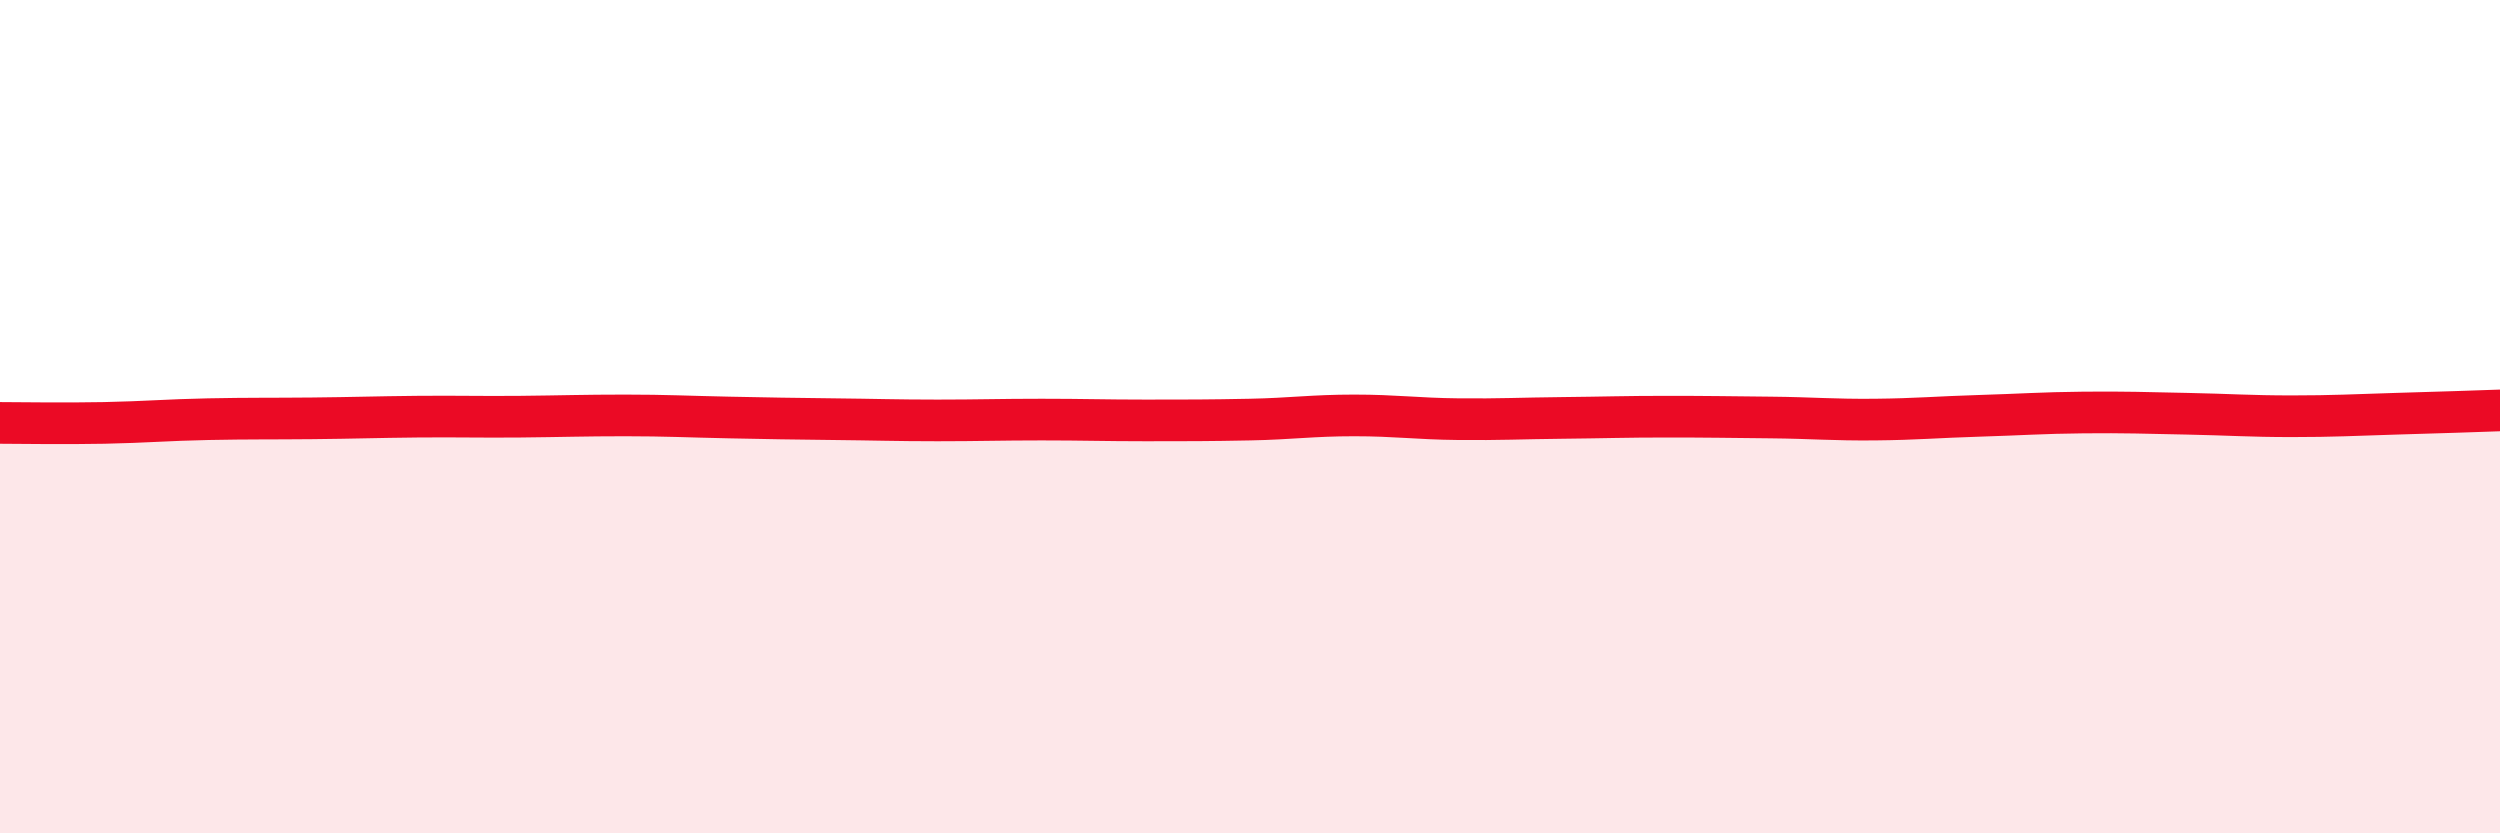 
    <svg width="60" height="20" viewBox="0 0 60 20" xmlns="http://www.w3.org/2000/svg">
      <path
        d="M 0,10.15 C 0.5,10.15 1.5,10.17 2.5,10.15 C 3.5,10.13 4,10.08 5,10.06 C 6,10.04 6.5,10.05 7.5,10.04 C 8.5,10.03 9,10.01 10,10 C 11,9.99 11.5,10.01 12.5,10 C 13.5,9.99 14,9.97 15,9.97 C 16,9.97 16.5,10 17.5,10.02 C 18.5,10.04 19,10.05 20,10.06 C 21,10.07 21.5,10.09 22.5,10.09 C 23.5,10.09 24,10.07 25,10.07 C 26,10.07 26.5,10.09 27.5,10.09 C 28.5,10.09 29,10.09 30,10.07 C 31,10.05 31.5,9.97 32.5,9.97 C 33.5,9.97 34,10.05 35,10.06 C 36,10.07 36.5,10.04 37.5,10.03 C 38.5,10.02 39,10 40,10 C 41,10 41.5,10.01 42.5,10.02 C 43.5,10.03 44,10.08 45,10.07 C 46,10.06 46.5,10.01 47.5,9.98 C 48.5,9.95 49,9.91 50,9.9 C 51,9.89 51.5,9.91 52.5,9.93 C 53.5,9.95 54,9.99 55,9.99 C 56,9.99 56.5,9.96 57.5,9.93 C 58.5,9.9 59.5,9.87 60,9.85L60 20L0 20Z"
        fill="#EB0A25"
        opacity="0.1"
        stroke-linecap="round"
        stroke-linejoin="round"
      />
      <path
        d="M 0,10.15 C 0.5,10.15 1.5,10.17 2.5,10.15 C 3.5,10.13 4,10.08 5,10.06 C 6,10.04 6.5,10.05 7.5,10.04 C 8.5,10.03 9,10.01 10,10 C 11,9.99 11.5,10.01 12.5,10 C 13.5,9.99 14,9.97 15,9.97 C 16,9.97 16.5,10 17.5,10.02 C 18.5,10.04 19,10.05 20,10.06 C 21,10.07 21.5,10.09 22.5,10.09 C 23.5,10.09 24,10.07 25,10.07 C 26,10.07 26.5,10.09 27.5,10.09 C 28.5,10.09 29,10.09 30,10.07 C 31,10.05 31.5,9.97 32.5,9.97 C 33.5,9.97 34,10.05 35,10.06 C 36,10.07 36.5,10.04 37.5,10.03 C 38.5,10.02 39,10 40,10 C 41,10 41.5,10.01 42.5,10.02 C 43.5,10.03 44,10.08 45,10.07 C 46,10.06 46.5,10.01 47.5,9.98 C 48.5,9.95 49,9.91 50,9.9 C 51,9.89 51.5,9.91 52.5,9.93 C 53.5,9.95 54,9.99 55,9.99 C 56,9.99 56.5,9.96 57.5,9.93 C 58.5,9.9 59.5,9.87 60,9.85"
        stroke="#EB0A25"
        stroke-width="1"
        fill="none"
        stroke-linecap="round"
        stroke-linejoin="round"
      />
    </svg>
  